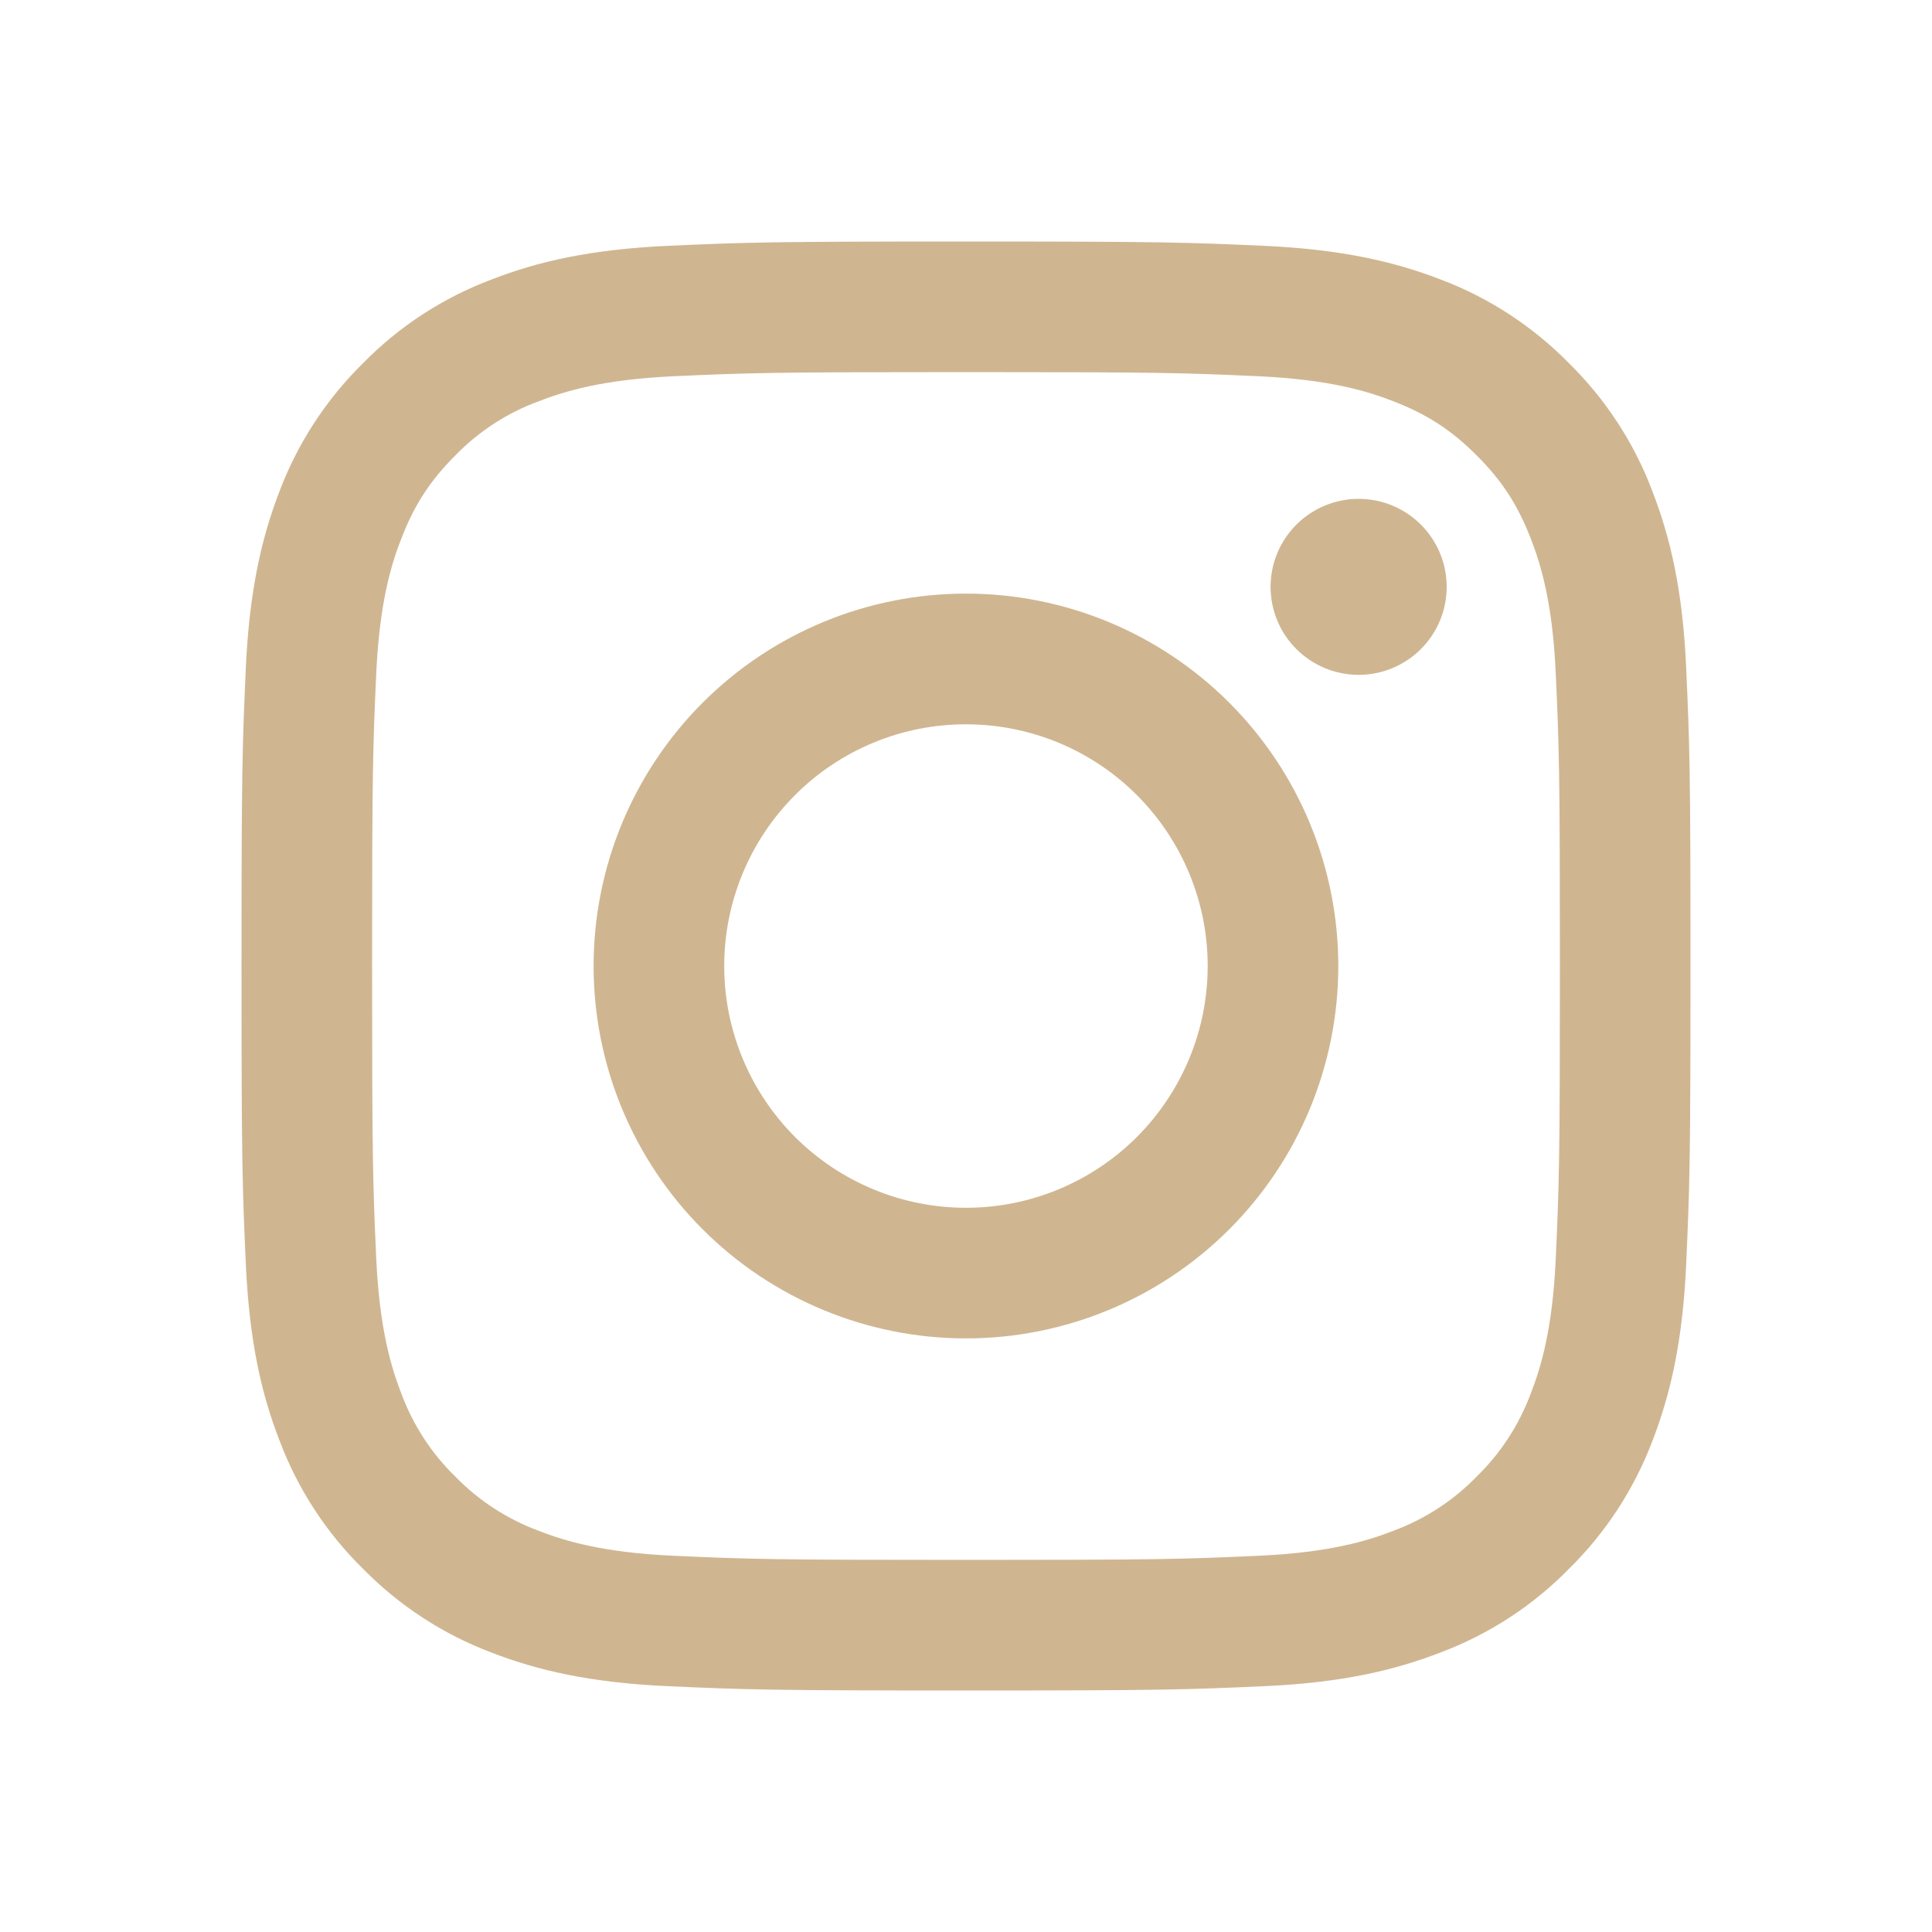 <?xml version="1.0" encoding="UTF-8"?> <svg xmlns="http://www.w3.org/2000/svg" width="20" height="20" viewBox="0 0 20 20" fill="none"><path fill-rule="evenodd" clip-rule="evenodd" d="M10 2.5C7.963 2.5 7.708 2.509 6.908 2.545C6.109 2.582 5.564 2.708 5.087 2.894C4.587 3.082 4.133 3.377 3.759 3.759C3.377 4.134 3.082 4.587 2.893 5.087C2.709 5.564 2.582 6.11 2.545 6.909C2.509 7.708 2.5 7.963 2.5 10C2.5 12.037 2.509 12.292 2.545 13.092C2.582 13.89 2.708 14.436 2.894 14.913C3.082 15.413 3.377 15.867 3.759 16.241C4.134 16.623 4.587 16.918 5.087 17.107C5.564 17.291 6.109 17.419 6.908 17.455C7.708 17.491 7.963 17.5 10 17.5C12.037 17.5 12.292 17.491 13.092 17.455C13.89 17.419 14.436 17.291 14.913 17.106C15.413 16.918 15.867 16.623 16.241 16.241C16.623 15.866 16.918 15.413 17.107 14.913C17.291 14.436 17.419 13.89 17.455 13.092C17.491 12.292 17.5 12.037 17.5 10C17.5 7.963 17.491 7.708 17.455 6.908C17.419 6.109 17.291 5.564 17.106 5.087C16.918 4.587 16.622 4.133 16.241 3.759C15.866 3.377 15.413 3.082 14.913 2.893C14.436 2.709 13.89 2.582 13.091 2.545C12.292 2.509 12.037 2.5 10 2.5ZM10 3.852C12.002 3.852 12.24 3.859 13.031 3.895C13.762 3.929 14.159 4.05 14.424 4.154C14.774 4.289 15.024 4.452 15.286 4.714C15.549 4.976 15.711 5.226 15.847 5.577C15.95 5.841 16.072 6.238 16.105 6.969C16.141 7.76 16.148 7.997 16.148 10C16.148 12.002 16.141 12.24 16.105 13.031C16.072 13.762 15.95 14.159 15.847 14.424C15.726 14.749 15.535 15.044 15.286 15.286C15.044 15.535 14.749 15.726 14.424 15.847C14.159 15.95 13.762 16.072 13.031 16.105C12.24 16.141 12.003 16.148 10 16.148C7.997 16.148 7.76 16.141 6.969 16.105C6.238 16.072 5.841 15.95 5.577 15.847C5.251 15.726 4.956 15.535 4.714 15.286C4.465 15.044 4.274 14.749 4.154 14.424C4.051 14.159 3.929 13.762 3.895 13.031C3.859 12.24 3.852 12.002 3.852 10C3.852 7.997 3.859 7.76 3.895 6.969C3.929 6.238 4.05 5.841 4.154 5.577C4.289 5.226 4.452 4.976 4.714 4.714C4.956 4.465 5.251 4.273 5.577 4.154C5.841 4.051 6.238 3.929 6.969 3.895C7.76 3.859 7.997 3.852 10 3.852Z" fill="#CFB691"></path><path fill-rule="evenodd" clip-rule="evenodd" d="M10 12.503C9.671 12.503 9.345 12.438 9.042 12.312C8.738 12.186 8.462 12.002 8.23 11.77C7.998 11.537 7.813 11.261 7.688 10.958C7.562 10.654 7.497 10.329 7.497 10C7.497 9.671 7.562 9.346 7.688 9.042C7.813 8.739 7.998 8.463 8.23 8.231C8.462 7.998 8.738 7.814 9.042 7.688C9.345 7.562 9.671 7.498 10 7.498C10.663 7.498 11.3 7.761 11.769 8.231C12.238 8.7 12.502 9.336 12.502 10C12.502 10.664 12.238 11.3 11.769 11.77C11.3 12.239 10.663 12.503 10 12.503ZM10 6.145C8.977 6.145 7.997 6.551 7.274 7.274C6.551 7.997 6.145 8.978 6.145 10C6.145 11.023 6.551 12.003 7.274 12.726C7.997 13.449 8.977 13.855 10 13.855C11.022 13.855 12.002 13.449 12.725 12.726C13.448 12.003 13.854 11.023 13.854 10C13.854 8.978 13.448 7.997 12.725 7.274C12.002 6.551 11.022 6.145 10 6.145ZM14.976 6.075C14.976 6.317 14.88 6.549 14.709 6.719C14.538 6.89 14.306 6.986 14.065 6.986C13.823 6.986 13.591 6.89 13.42 6.719C13.249 6.549 13.153 6.317 13.153 6.075C13.153 5.833 13.249 5.602 13.42 5.431C13.591 5.26 13.823 5.164 14.065 5.164C14.306 5.164 14.538 5.26 14.709 5.431C14.88 5.602 14.976 5.833 14.976 6.075Z" fill="#CFB691"></path></svg> 